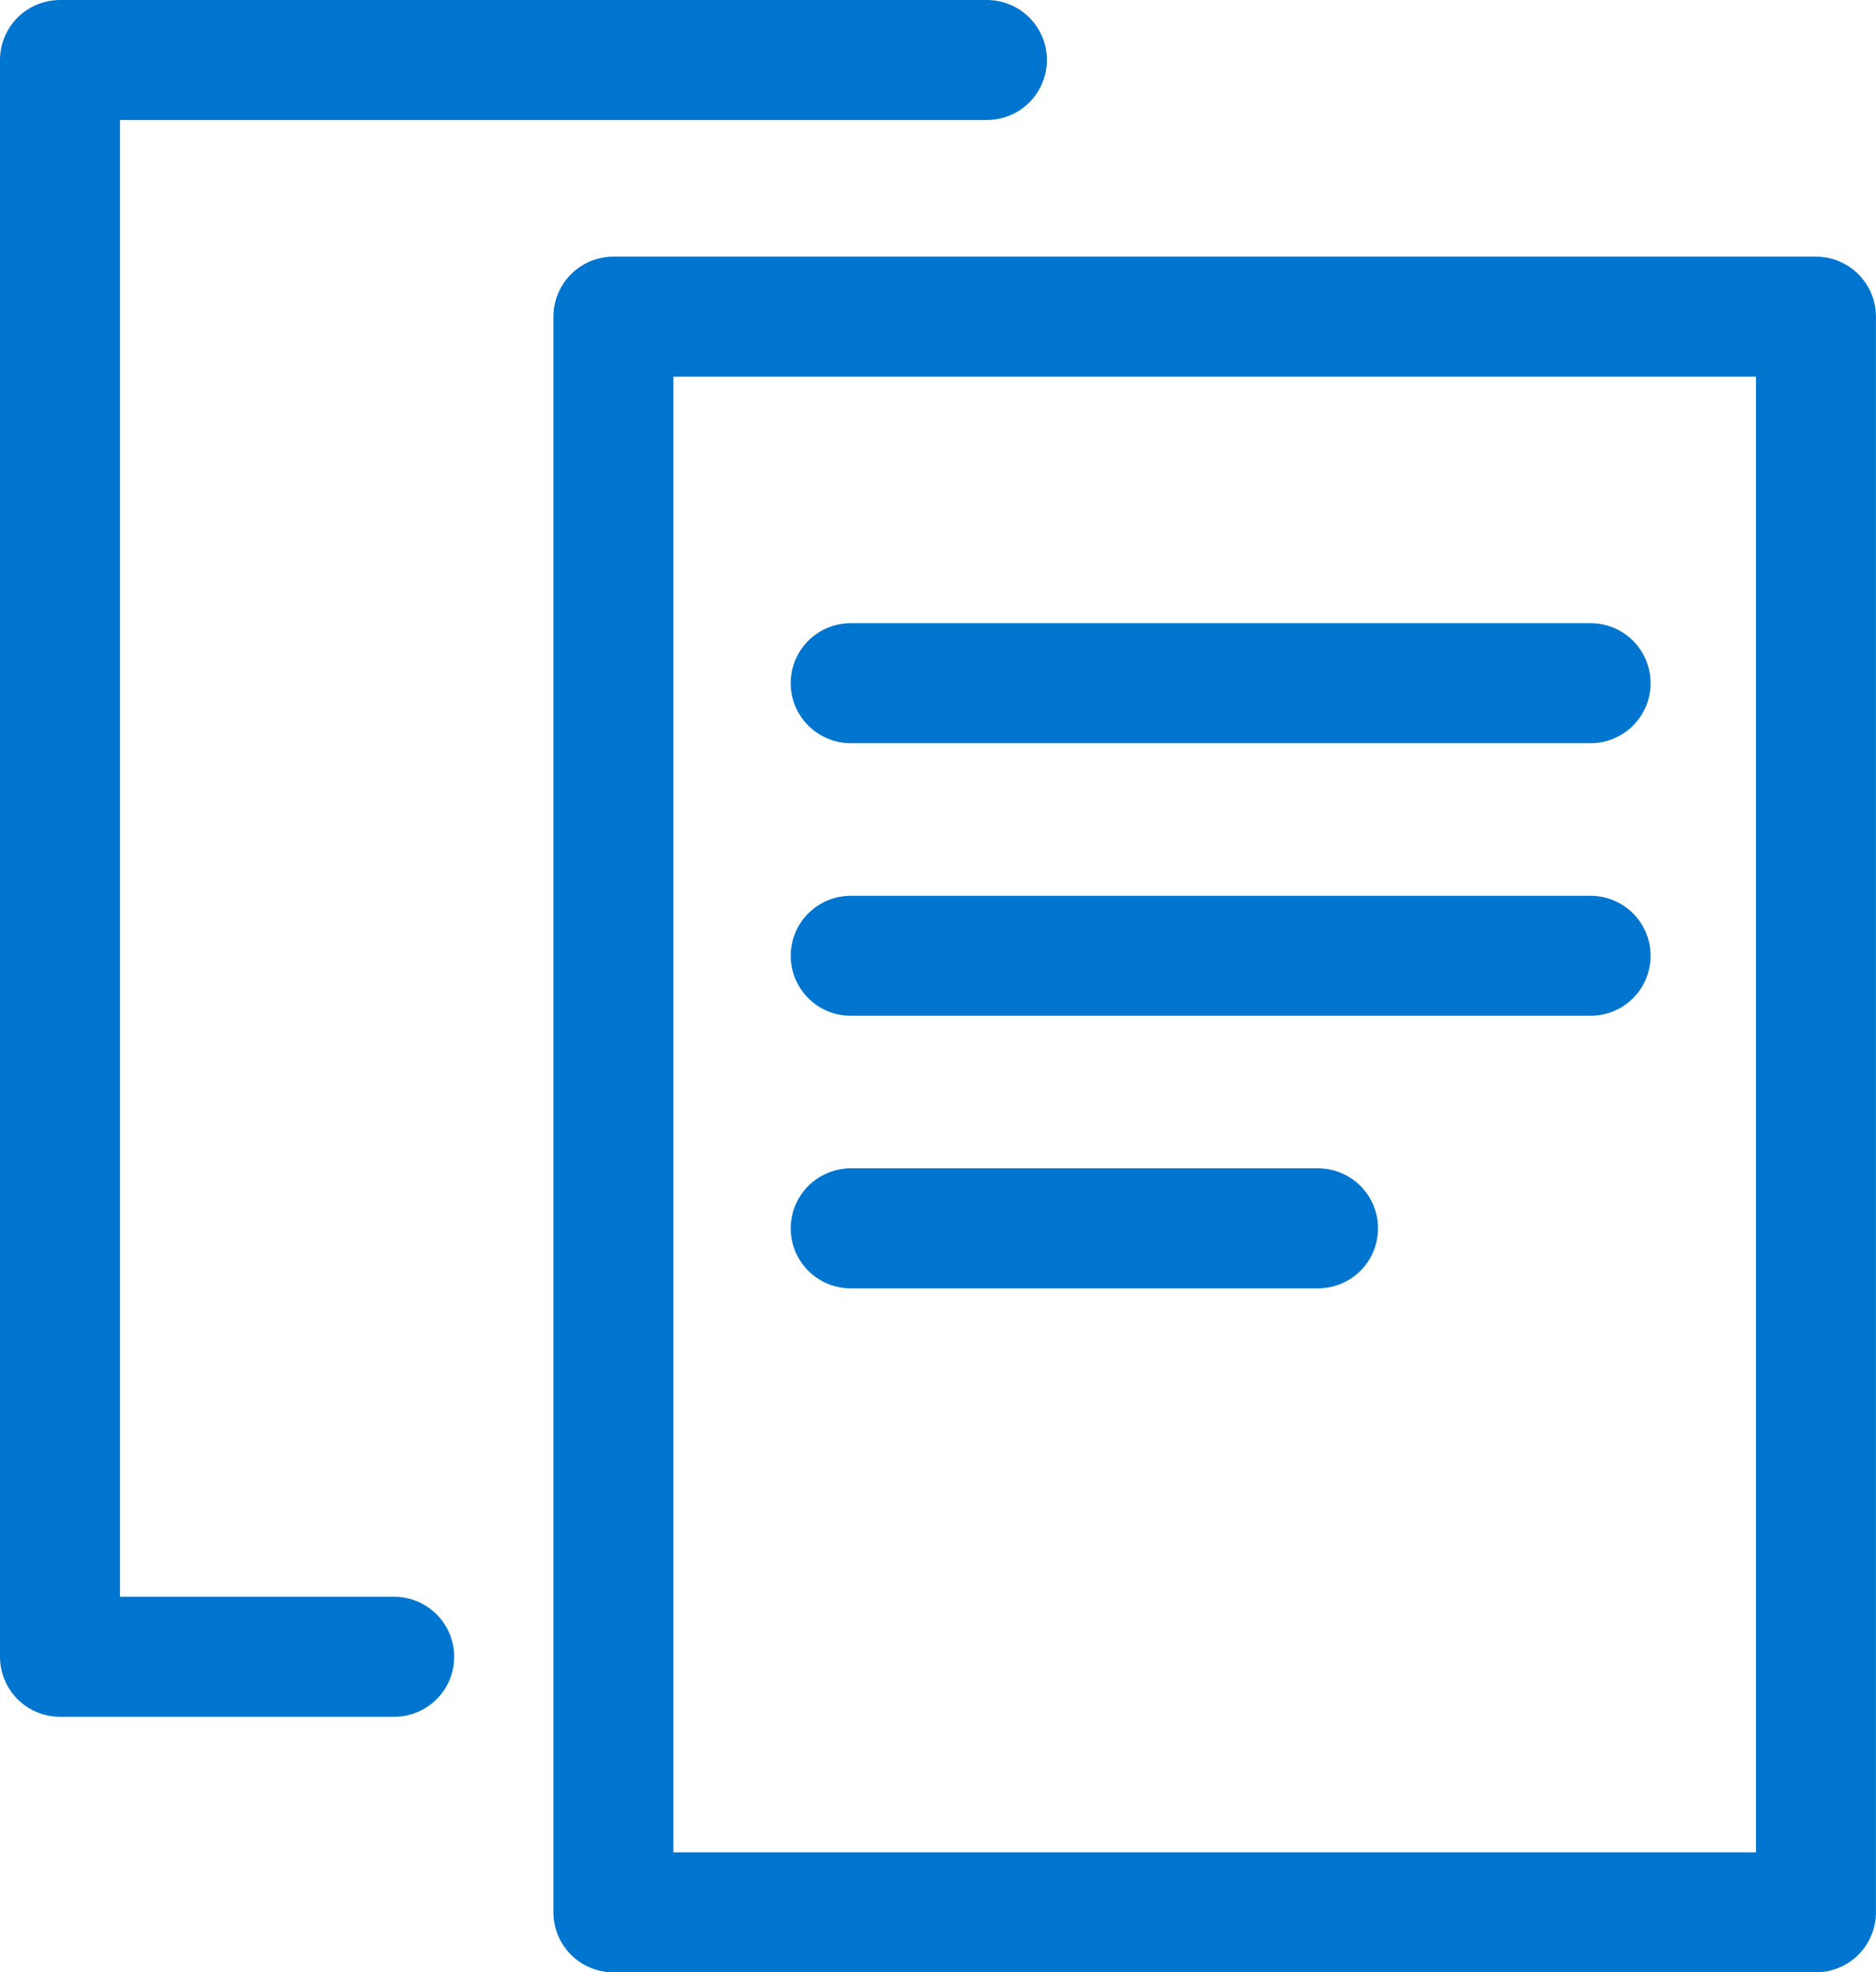 <svg xmlns="http://www.w3.org/2000/svg" width="31.268" height="32.875" viewBox="0 0 31.268 32.875">
  <g id="_0754-dl-icon" data-name="0754-dl-icon" transform="translate(1 1)">
    <path id="Path_1387" data-name="Path 1387" d="M-11490.789,2511.039h-15.449v26.615h5.57" transform="translate(11506.238 -2511.039)" fill="none" stroke="#0075cf" stroke-linecap="round" stroke-linejoin="round" stroke-width="2"/>
    <g id="Rectangle_15903" data-name="Rectangle 15903" transform="translate(8.224 3.278)" fill="none" stroke="#0075cf" stroke-linecap="round" stroke-linejoin="round" stroke-width="2">
      <rect width="22.043" height="28.596" stroke="none"/>
      <rect x="1" y="1" width="20.043" height="26.596" fill="none"/>
    </g>
    <line id="Line_139" data-name="Line 139" x2="12.332" transform="translate(13.179 10.387)" fill="none" stroke="#0075cf" stroke-linecap="round" stroke-width="2"/>
    <line id="Line_140" data-name="Line 140" x2="12.332" transform="translate(13.179 14.931)" fill="none" stroke="#0075cf" stroke-linecap="round" stroke-width="2"/>
    <line id="Line_141" data-name="Line 141" x2="7.789" transform="translate(13.179 19.474)" fill="none" stroke="#0075cf" stroke-linecap="round" stroke-width="2"/>
  </g>
</svg>

